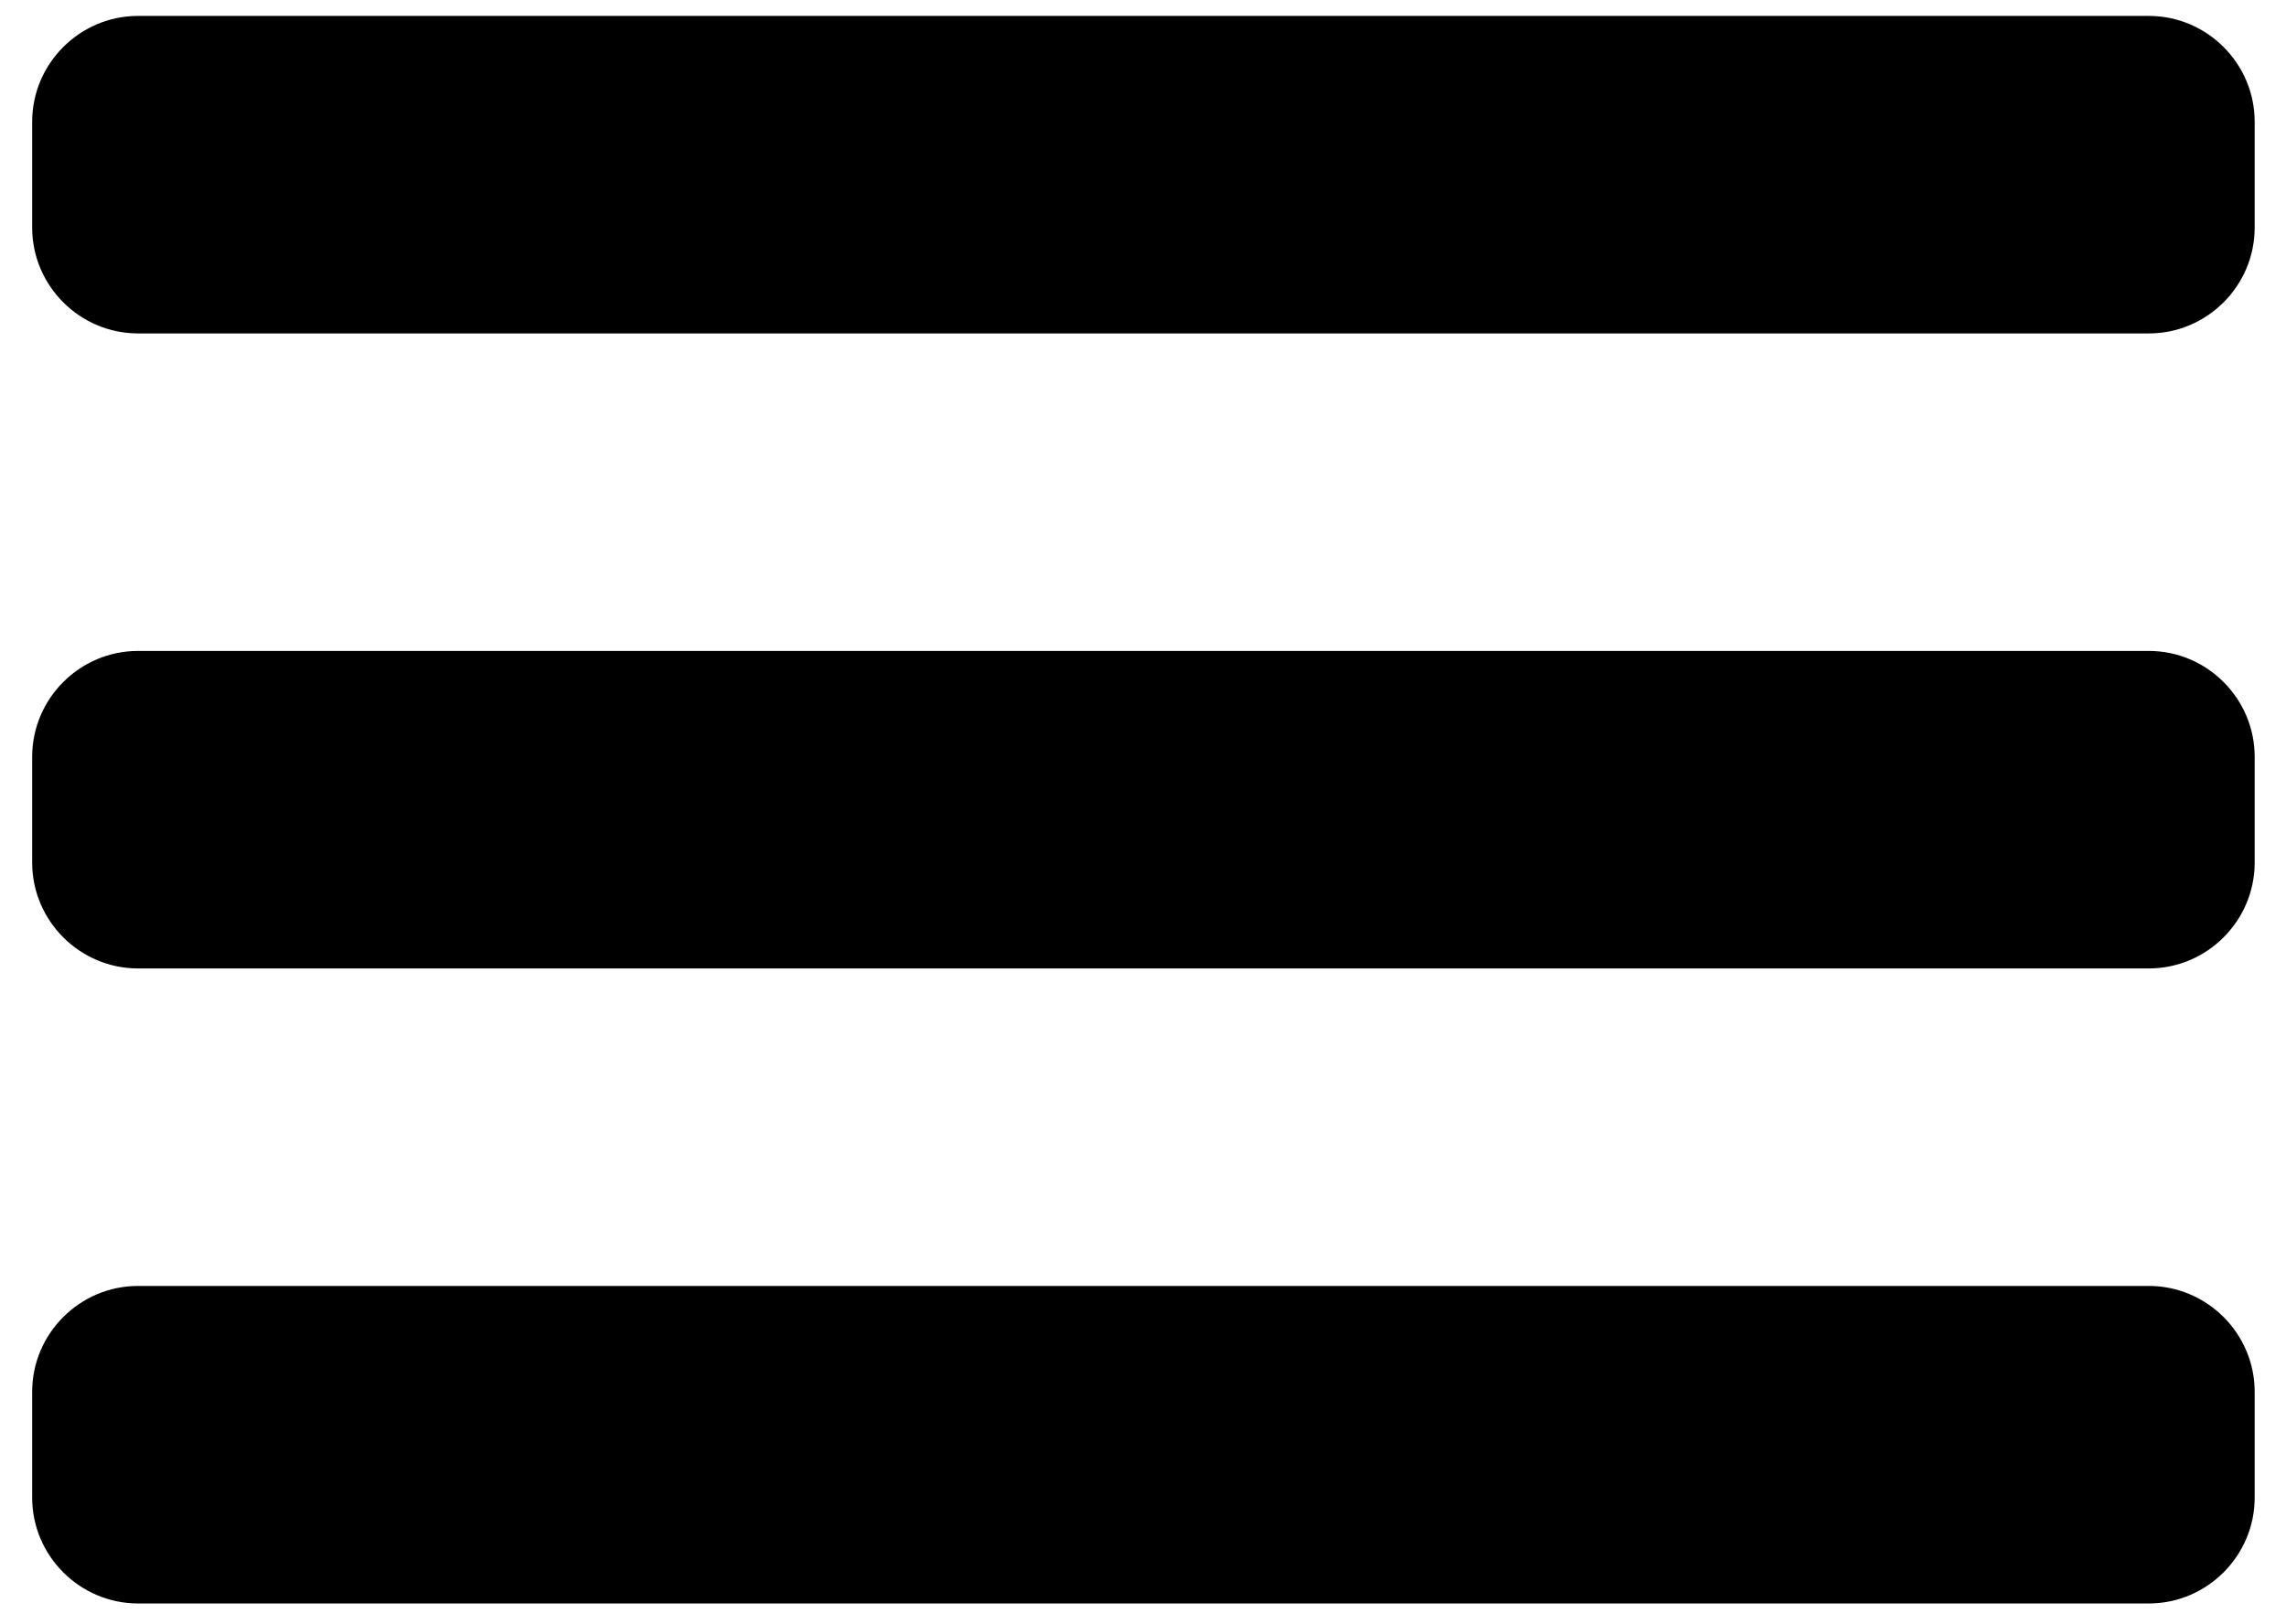 <svg xmlns="http://www.w3.org/2000/svg" viewBox="2.392 8.699 43.2 30.695" style="max-height: 500px" width="43.2" height="30.695">

 <g>
  <title>Layer 1</title>
  <path fill="#000000" d="m43,15l-38,0c-1.1,0 -2,-0.9 -2,-2l0,-2c0,-1.1 0.9,-2 2,-2l38,0c1.1,0 2,0.9 2,2l0,2c0,1.1 -0.9,2 -2,2z" id="svg_1"/>
  <path fill="#000000" d="m43,27l-38,0c-1.1,0 -2,-0.9 -2,-2l0,-2c0,-1.1 0.9,-2 2,-2l38,0c1.1,0 2,0.9 2,2l0,2c0,1.1 -0.9,2 -2,2z" id="svg_2"/>
  <path fill="#000000" d="m43,39l-38,0c-1.1,0 -2,-0.9 -2,-2l0,-2c0,-1.1 0.9,-2 2,-2l38,0c1.1,0 2,0.9 2,2l0,2c0,1.1 -0.9,2 -2,2z" id="svg_3"/>
 </g>
</svg>